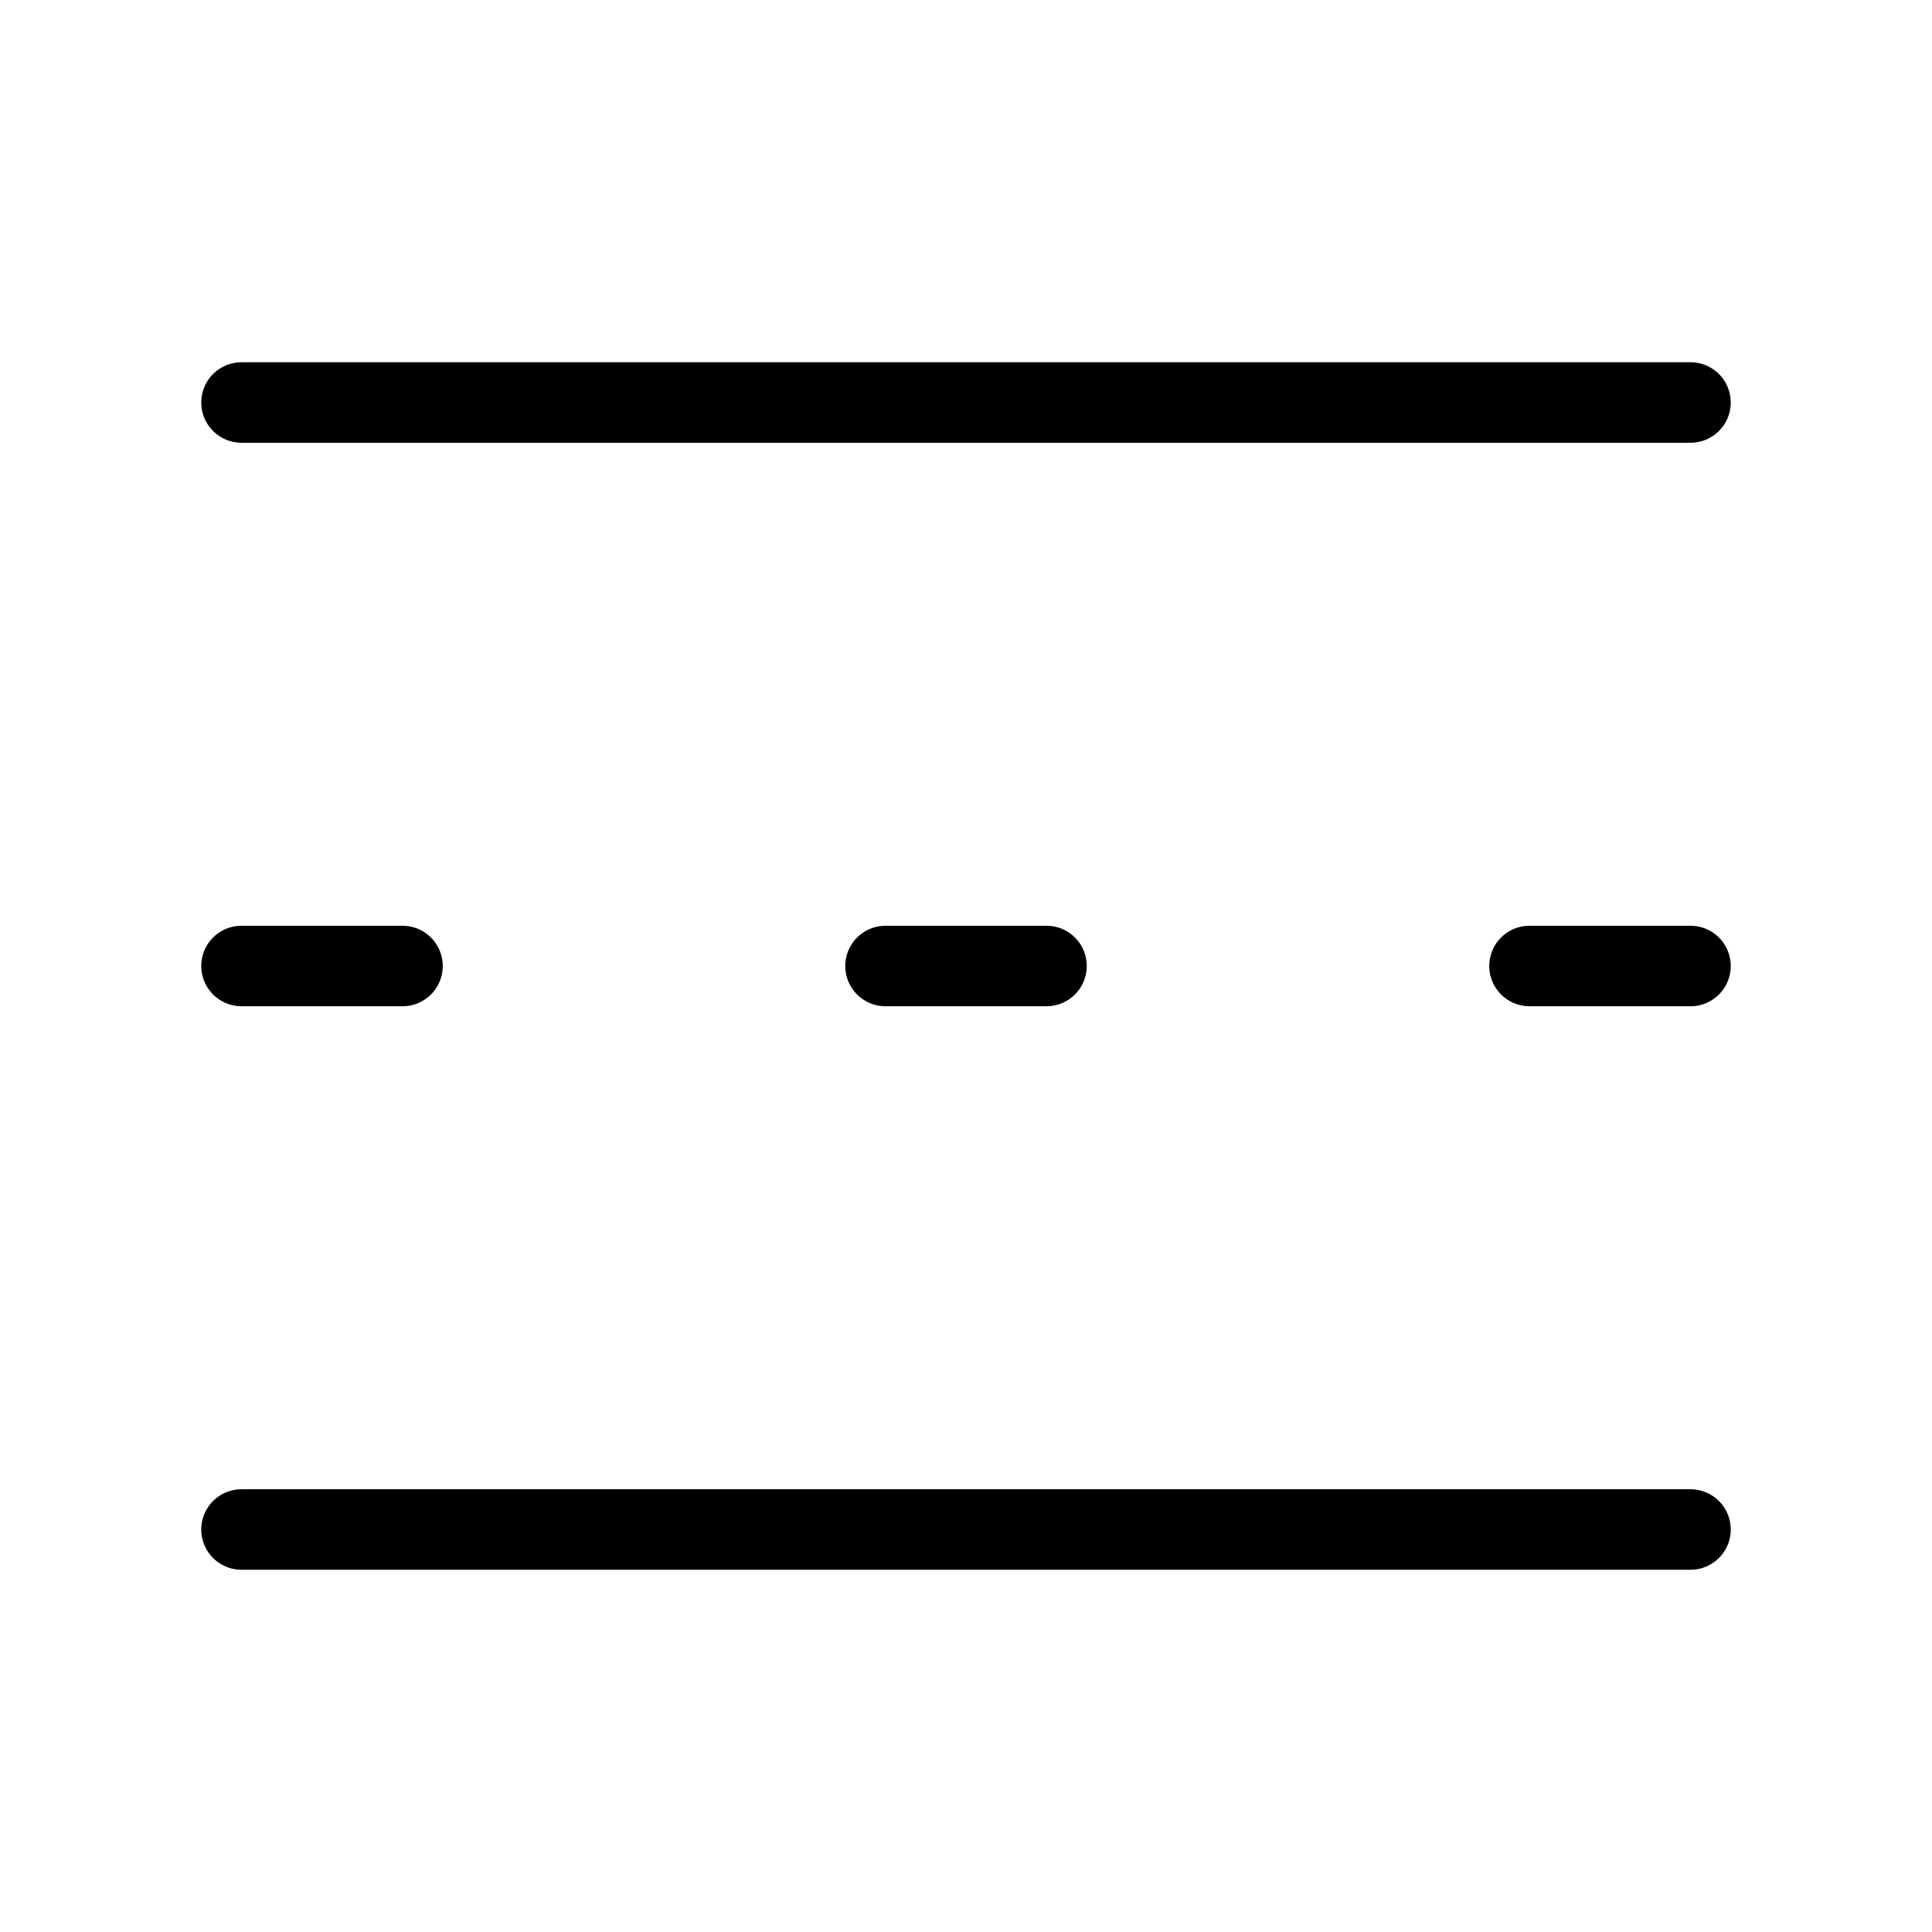 <svg width="48" height="48" viewBox="0 0 48 48" fill="none" xmlns="http://www.w3.org/2000/svg">
<g id="spacer,seperator">
<path id="vector" d="M6 38H42M6 24H10M22 24H26M38 24H42M6 10H42" stroke="black" stroke-width="2" stroke-linecap="round" stroke-linejoin="round"/>
</g>
</svg>
